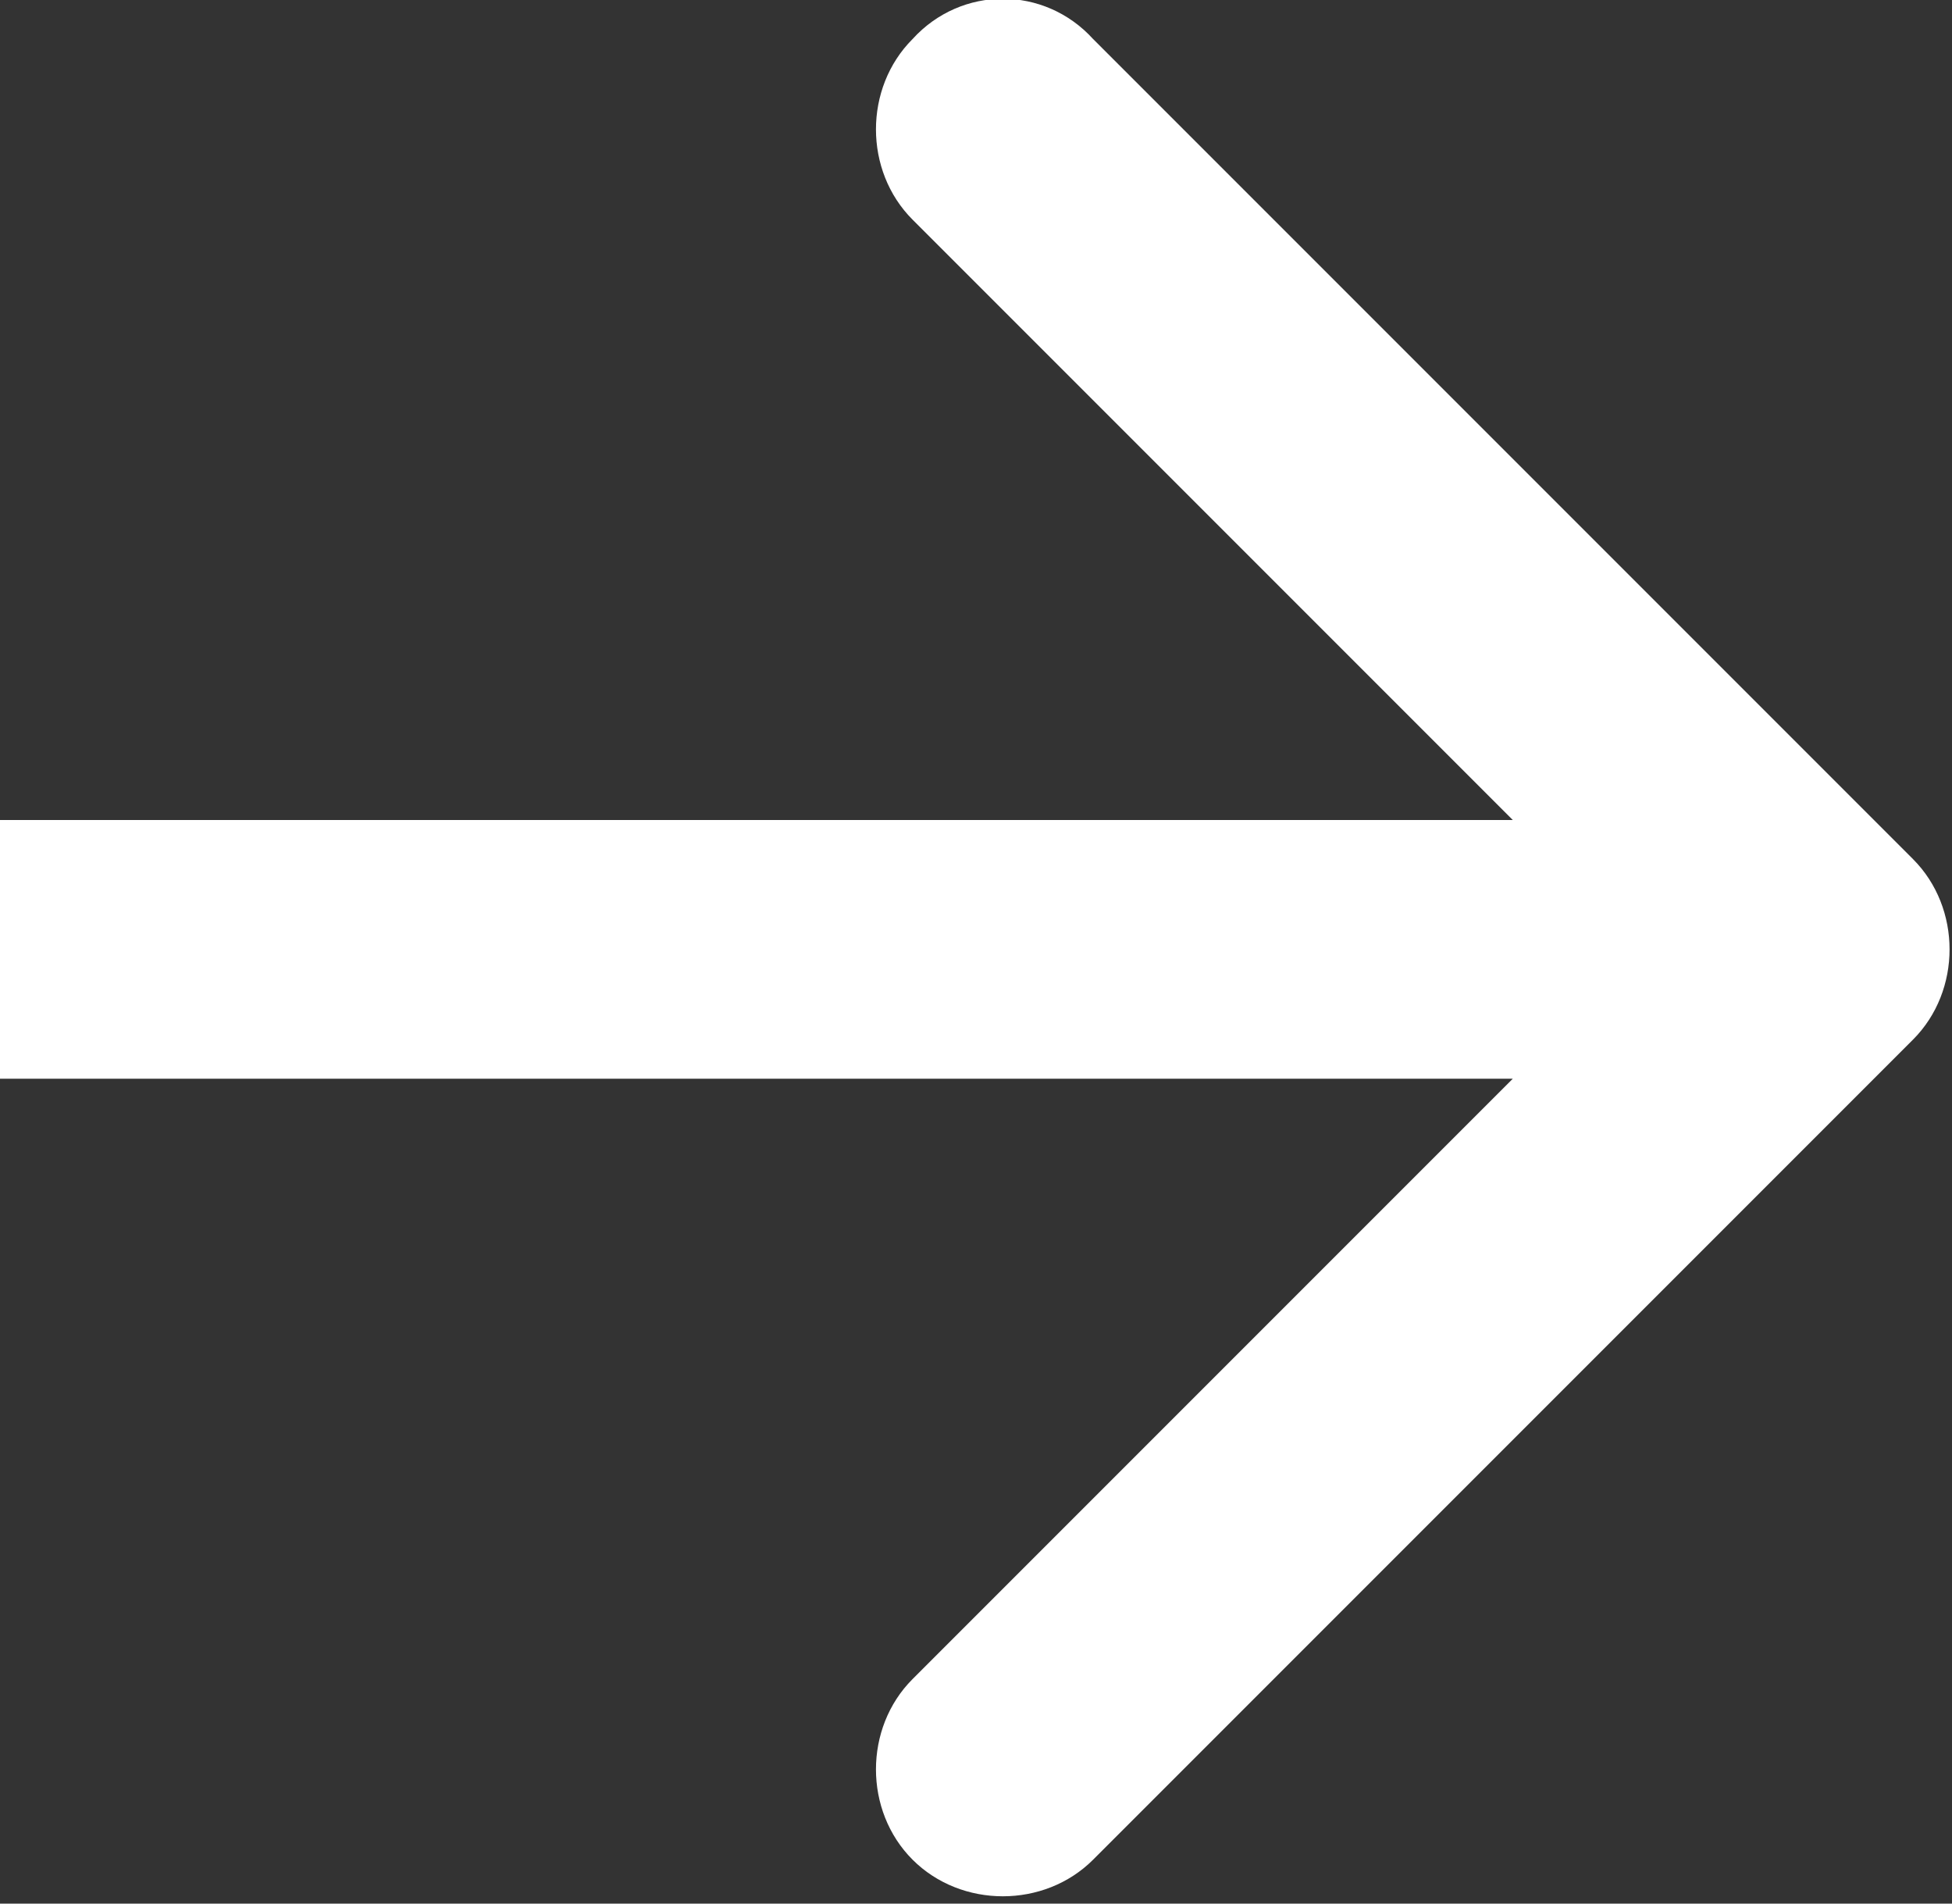 <?xml version="1.0" encoding="utf-8"?>
<!-- Generator: Adobe Illustrator 26.5.0, SVG Export Plug-In . SVG Version: 6.00 Build 0)  -->
<svg version="1.1" id="Camada_1" xmlns="http://www.w3.org/2000/svg" xmlns:xlink="http://www.w3.org/1999/xlink" x="0px" y="0px"
	 viewBox="0 0 40 39" style="enable-background:new 0 0 40 39;" xml:space="preserve">
<rect x="0" y="0" width="40" height="39" fill="#333333" stroke="none"/>
<style type="text/css">
	.st0{fill-rule:evenodd;clip-rule:evenodd;fill:#FFFFFF;}
</style>
<path class="st0" d="M22.4,0.8l16.8,16.8c1,1,1,2.7,0,3.7L22.4,38.1c-1,1-2.7,1-3.7,0c-1-1-1-2.7,0-3.7L31,22.1H0v-5.3h31L18.7,4.5
	c-1-1-1-2.7,0-3.7C19.7-0.3,21.4-0.3,22.4,0.8z"/>
</svg>
